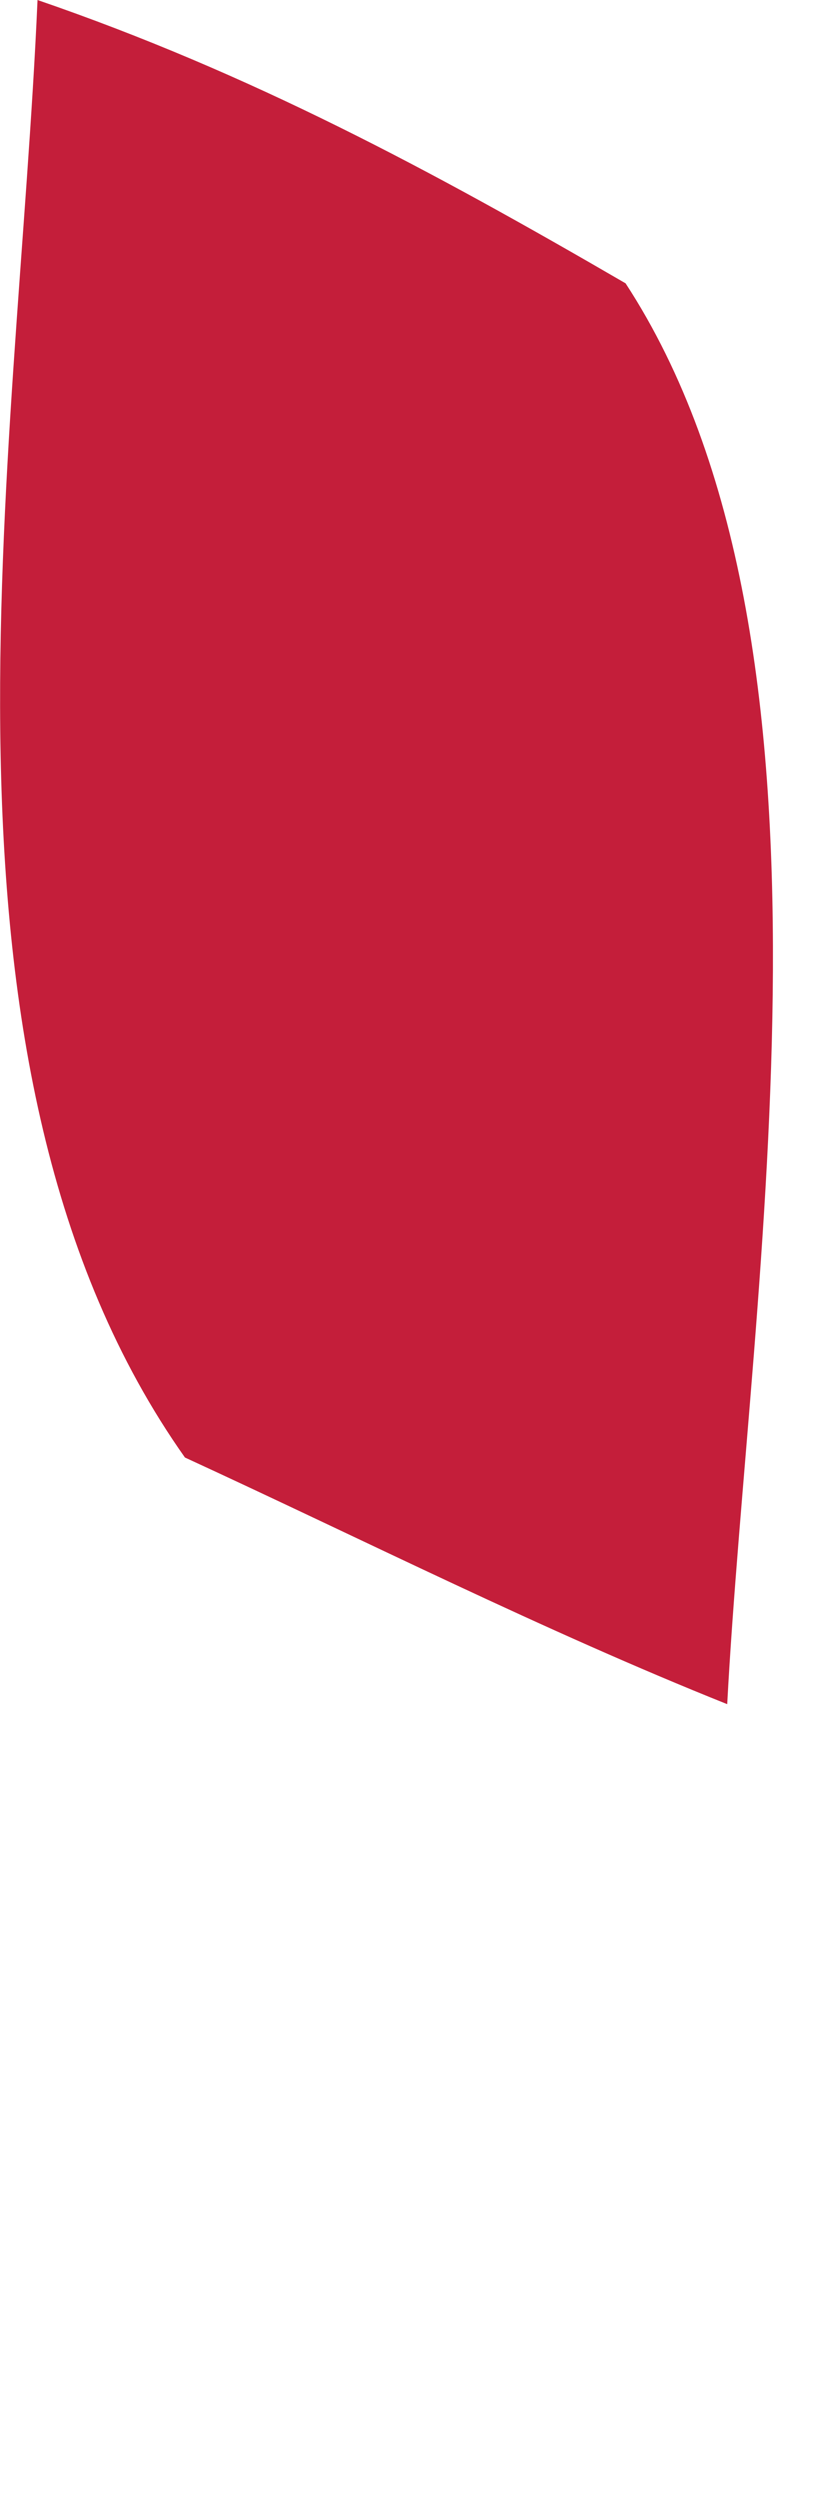 <?xml version="1.0" encoding="utf-8"?>
<svg xmlns="http://www.w3.org/2000/svg" fill="none" height="100%" overflow="visible" preserveAspectRatio="none" style="display: block;" viewBox="0 0 1 3" width="100%">
<path d="M0.045 0C0.301 0.088 0.517 0.204 0.751 0.34C1.033 0.772 0.9 1.538 0.873 2.045C0.653 1.957 0.437 1.848 0.222 1.749C-0.108 1.282 0.021 0.552 0.045 0.001V0Z" fill="#C41E3A" id="Vector"/>
</svg>